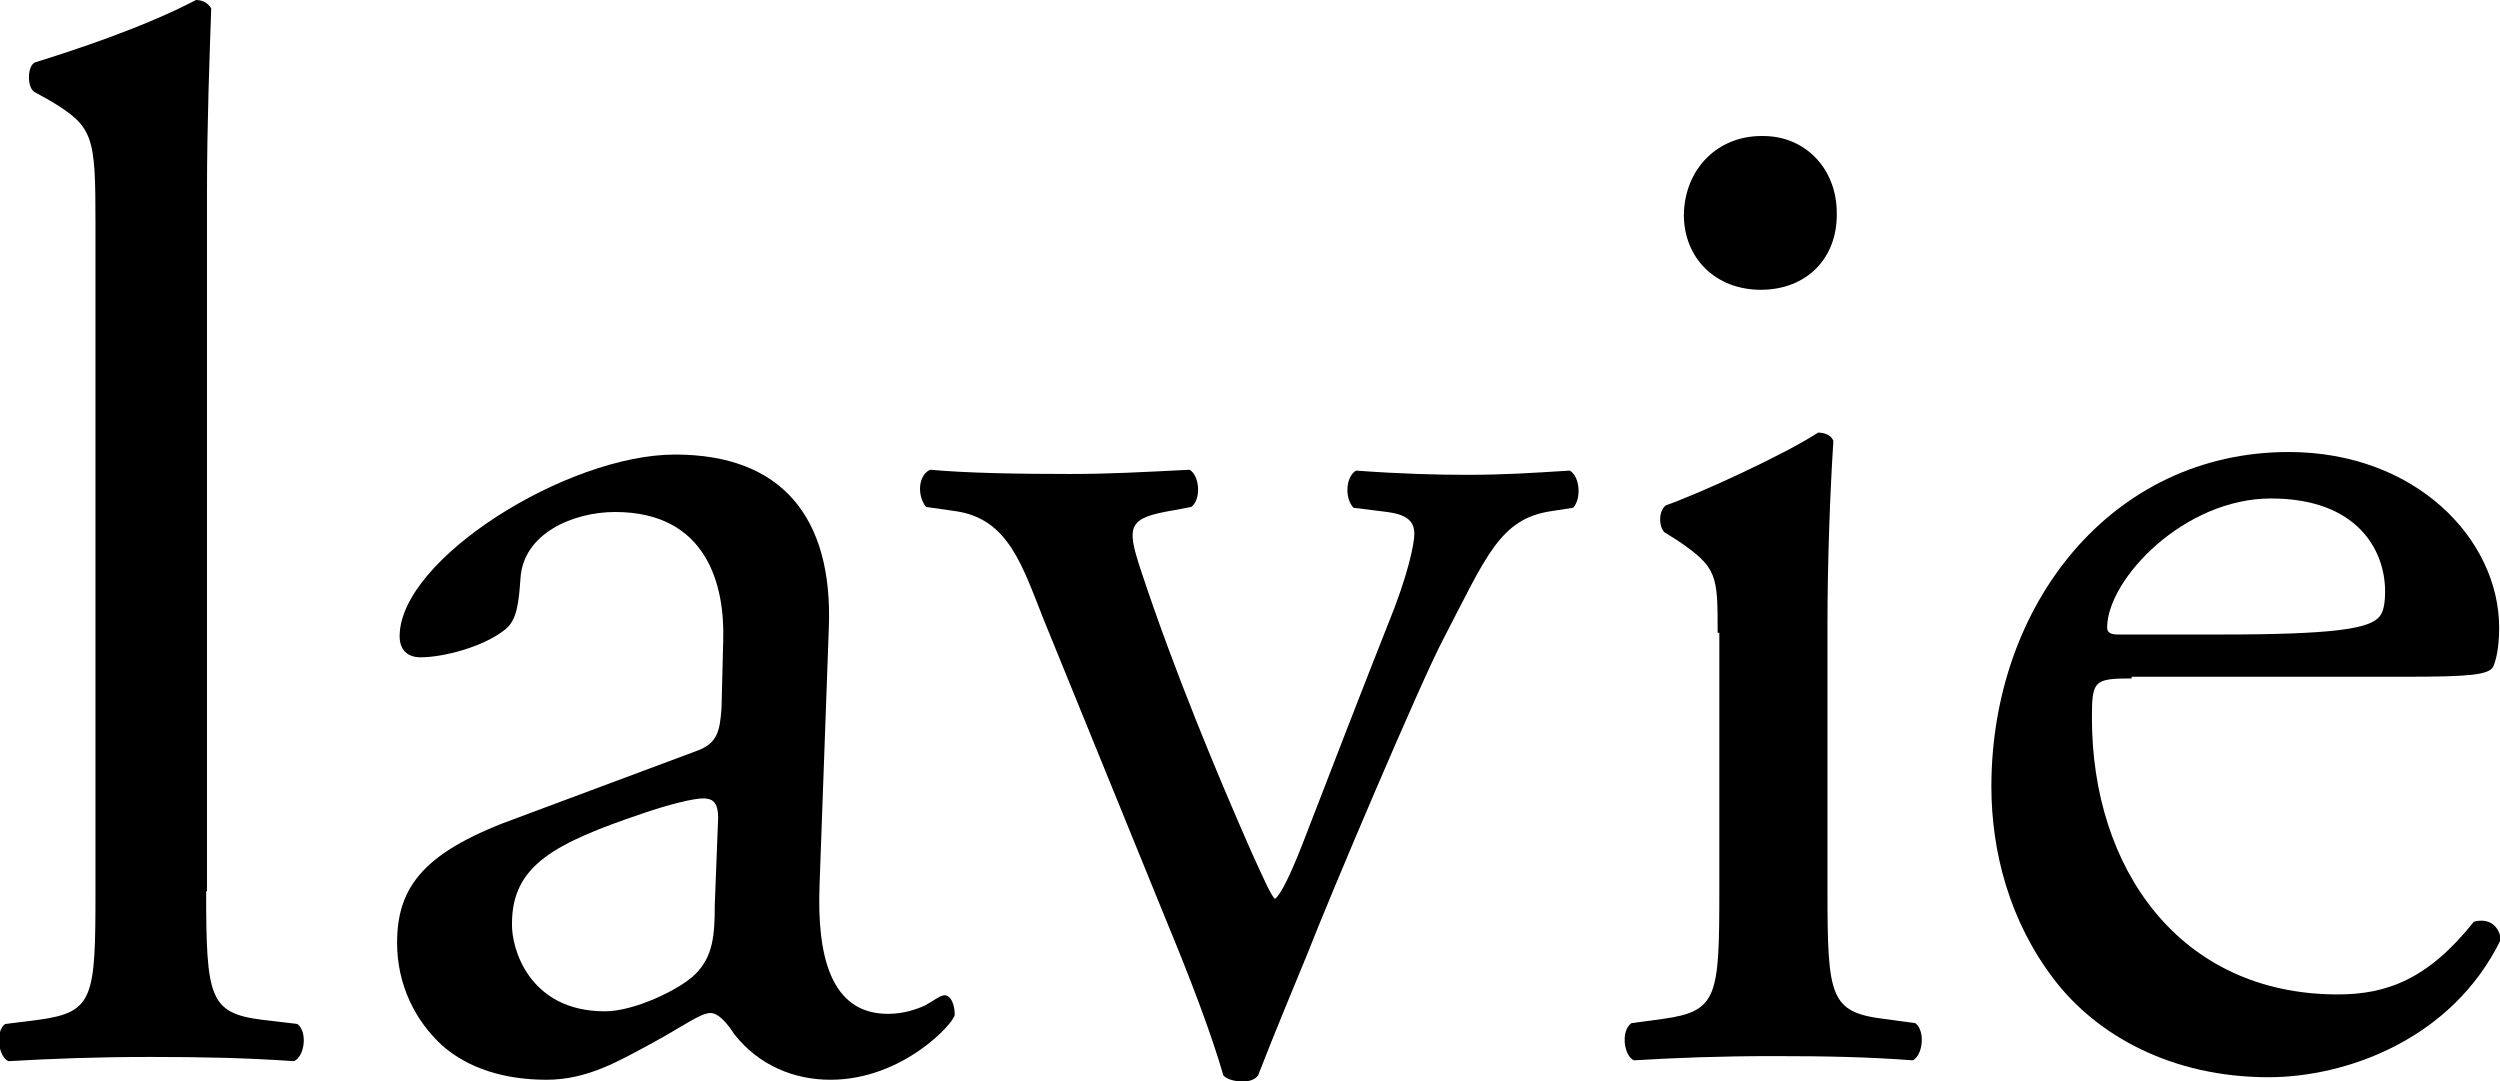 <?xml version="1.0" encoding="utf-8"?>
<svg xmlns="http://www.w3.org/2000/svg" xmlns:xlink="http://www.w3.org/1999/xlink" version="1.1" id="Ebene_1" x="0px" y="0px" viewBox="0 0 295.9 128" style="enable-background:new 0 0 295.9 128;">
<path d="M208.4,34.3c-5.3,0-9.1-3.7-9.1-8.9c0.1-5.4,4-9.4,9.4-9.3c5,0,8.7,3.9,8.7,9.1C217.5,30.6,213.8,34.3,208.4,34.3z"/>
<path d="M24.4,105.5c0,12.6,0.4,14.4,6.6,15.2l4.2,0.5c1.2,0.9,0.9,3.8-0.4,4.4c-5.8-0.4-10.9-0.5-17-0.5c-6.3,0-11.6,0.2-16.8,0.5  c-1.2-0.5-1.6-3.5-0.4-4.4l4-0.5c6.5-0.9,6.7-2.6,6.7-15.2V26.4c0-10.3-0.2-11.4-5.4-14.5l-1.8-1c-0.9-0.5-0.9-3,0-3.5  C8.6,6,16.9,3.3,23.2,0c0.7,0,1.4,0.3,1.8,1c-0.2,5.9-0.5,13.6-0.5,21.7V105.5z"/>
<path d="M82.4,88.9c2.6-0.9,2.8-2.5,3-5.1l0.2-8c0.2-6.5-1.9-15.2-12.8-15.2c-4.9,0-10.9,2.5-11.2,7.9c-0.2,2.8-0.4,4.9-1.8,6  c-2.6,2.1-7.4,3.3-10,3.3c-1.6,0-2.5-0.9-2.5-2.5c0-9.1,19.8-21.5,32.6-21.5c12.6,0,18.7,7.4,18.2,20.5l-1.1,30.5  c-0.3,8.1,1.2,15.2,8.1,15.2c1.8,0,3.3-0.5,4.4-1c0.9-0.5,1.8-1.2,2.3-1.2c0.7,0,1.2,1,1.2,2.3c0,0.9-6.1,7.7-14.7,7.7  c-4.2,0-8.4-1.6-11.4-5.4c-0.7-1.1-1.8-2.5-2.8-2.5c-1.2,0-3.3,1.6-6.8,3.5c-3.9,2.1-7.7,4.4-12.6,4.4c-5.1,0-9.3-1.4-12.3-4  c-3.3-3-5.4-7.3-5.4-12.2c0-6.8,3.3-10.9,14.5-14.9L82.4,88.9z M71.6,119.7c3.5,0,8.9-2.6,10.7-4.4c2.1-2.1,2.3-4.6,2.3-8.2  l0.4-10.3c0-1.9-0.7-2.3-1.8-2.3c-1.1,0-4,0.7-7.2,1.8c-10.3,3.5-15.4,6.1-15.4,13C60.5,112.2,62.6,119.7,71.6,119.7z"/>
<path d="M123.6,73.5c-2.6-6.5-4.2-12.1-10.5-13l-3.5-0.5c-1.1-1.4-0.9-3.8,0.5-4.4c4.4,0.4,10.5,0.5,16.5,0.5  c4.7,0,8.2-0.2,14.2-0.5c1.2,0.7,1.4,3.5,0.2,4.4l-2.1,0.4c-5.4,0.9-5.6,1.8-3.9,7c4,12.1,9.1,24.3,13.1,33.4  c1.6,3.5,2.3,5.1,2.8,5.6c0.7-0.5,1.9-3,3.3-6.6c2.3-6,8.2-21.2,10-25.7c2.5-6.1,3.2-9.8,3.2-10.9c0-1.6-1-2.3-3.2-2.6l-4-0.5  c-1.1-1.2-0.9-3.7,0.3-4.4c5.4,0.4,9.8,0.5,13.1,0.5c4.4,0,7.4-0.2,12.2-0.5c1.2,0.7,1.4,3.3,0.4,4.4l-2.6,0.4  c-6.1,0.9-7.7,5.4-12.8,15.2c-2.5,4.7-13.3,30.1-16.1,37.3c-1.8,4.4-3.5,8.4-5.8,14.3c-0.4,0.5-1,0.7-1.8,0.7  c-0.9,0-1.8-0.2-2.3-0.7c-1.4-4.9-4-11.7-6.7-18.2L123.6,73.5z"/>
<path d="M203.3,74.9c0-6.8,0-7.7-4.7-10.9l-1.6-1c-0.7-0.7-0.7-2.6,0.2-3.2c4-1.4,14-6,18-8.6c0.9,0,1.6,0.4,1.8,1  c-0.4,6.1-0.7,14.5-0.7,21.7v31.5c0,12.6,0.3,14.4,6.7,15.2l3.7,0.5c1.2,0.9,0.9,3.8-0.3,4.4c-5.3-0.4-10.3-0.5-16.5-0.5  c-6.3,0-11.5,0.2-16.5,0.5c-1.2-0.5-1.6-3.5-0.3-4.4l3.7-0.5c6.5-0.9,6.7-2.6,6.7-15.2V74.9z"/>
<path d="M252.3,80.3c-4.5,0-4.7,0.3-4.7,4.7c0,17.7,10.3,32.7,29.1,32.7c5.8,0,10.7-1.8,16.1-8.6c1.8-0.5,3,0.5,3.2,2.1  c-5.8,11.9-18.4,16.3-27.5,16.3c-11.4,0-20.3-4.9-25.4-11.6c-5.2-6.8-7.4-15-7.4-22.8c0-21.5,14.2-39.6,35.2-39.6  c15,0,24.9,10.3,24.9,20.8c0,2.5-0.4,3.9-0.7,4.6c-0.5,1-3,1.2-10.3,1.2H252.3z M263.1,75.1c13,0,16.8-0.7,18.2-1.8  c0.5-0.4,1-1,1-3.3c0-4.9-3.3-11-13.5-11c-10.3,0-19.3,9.5-19.4,15.2c0,0.3,0,0.9,1.2,0.9H263.1z"/>
</svg>